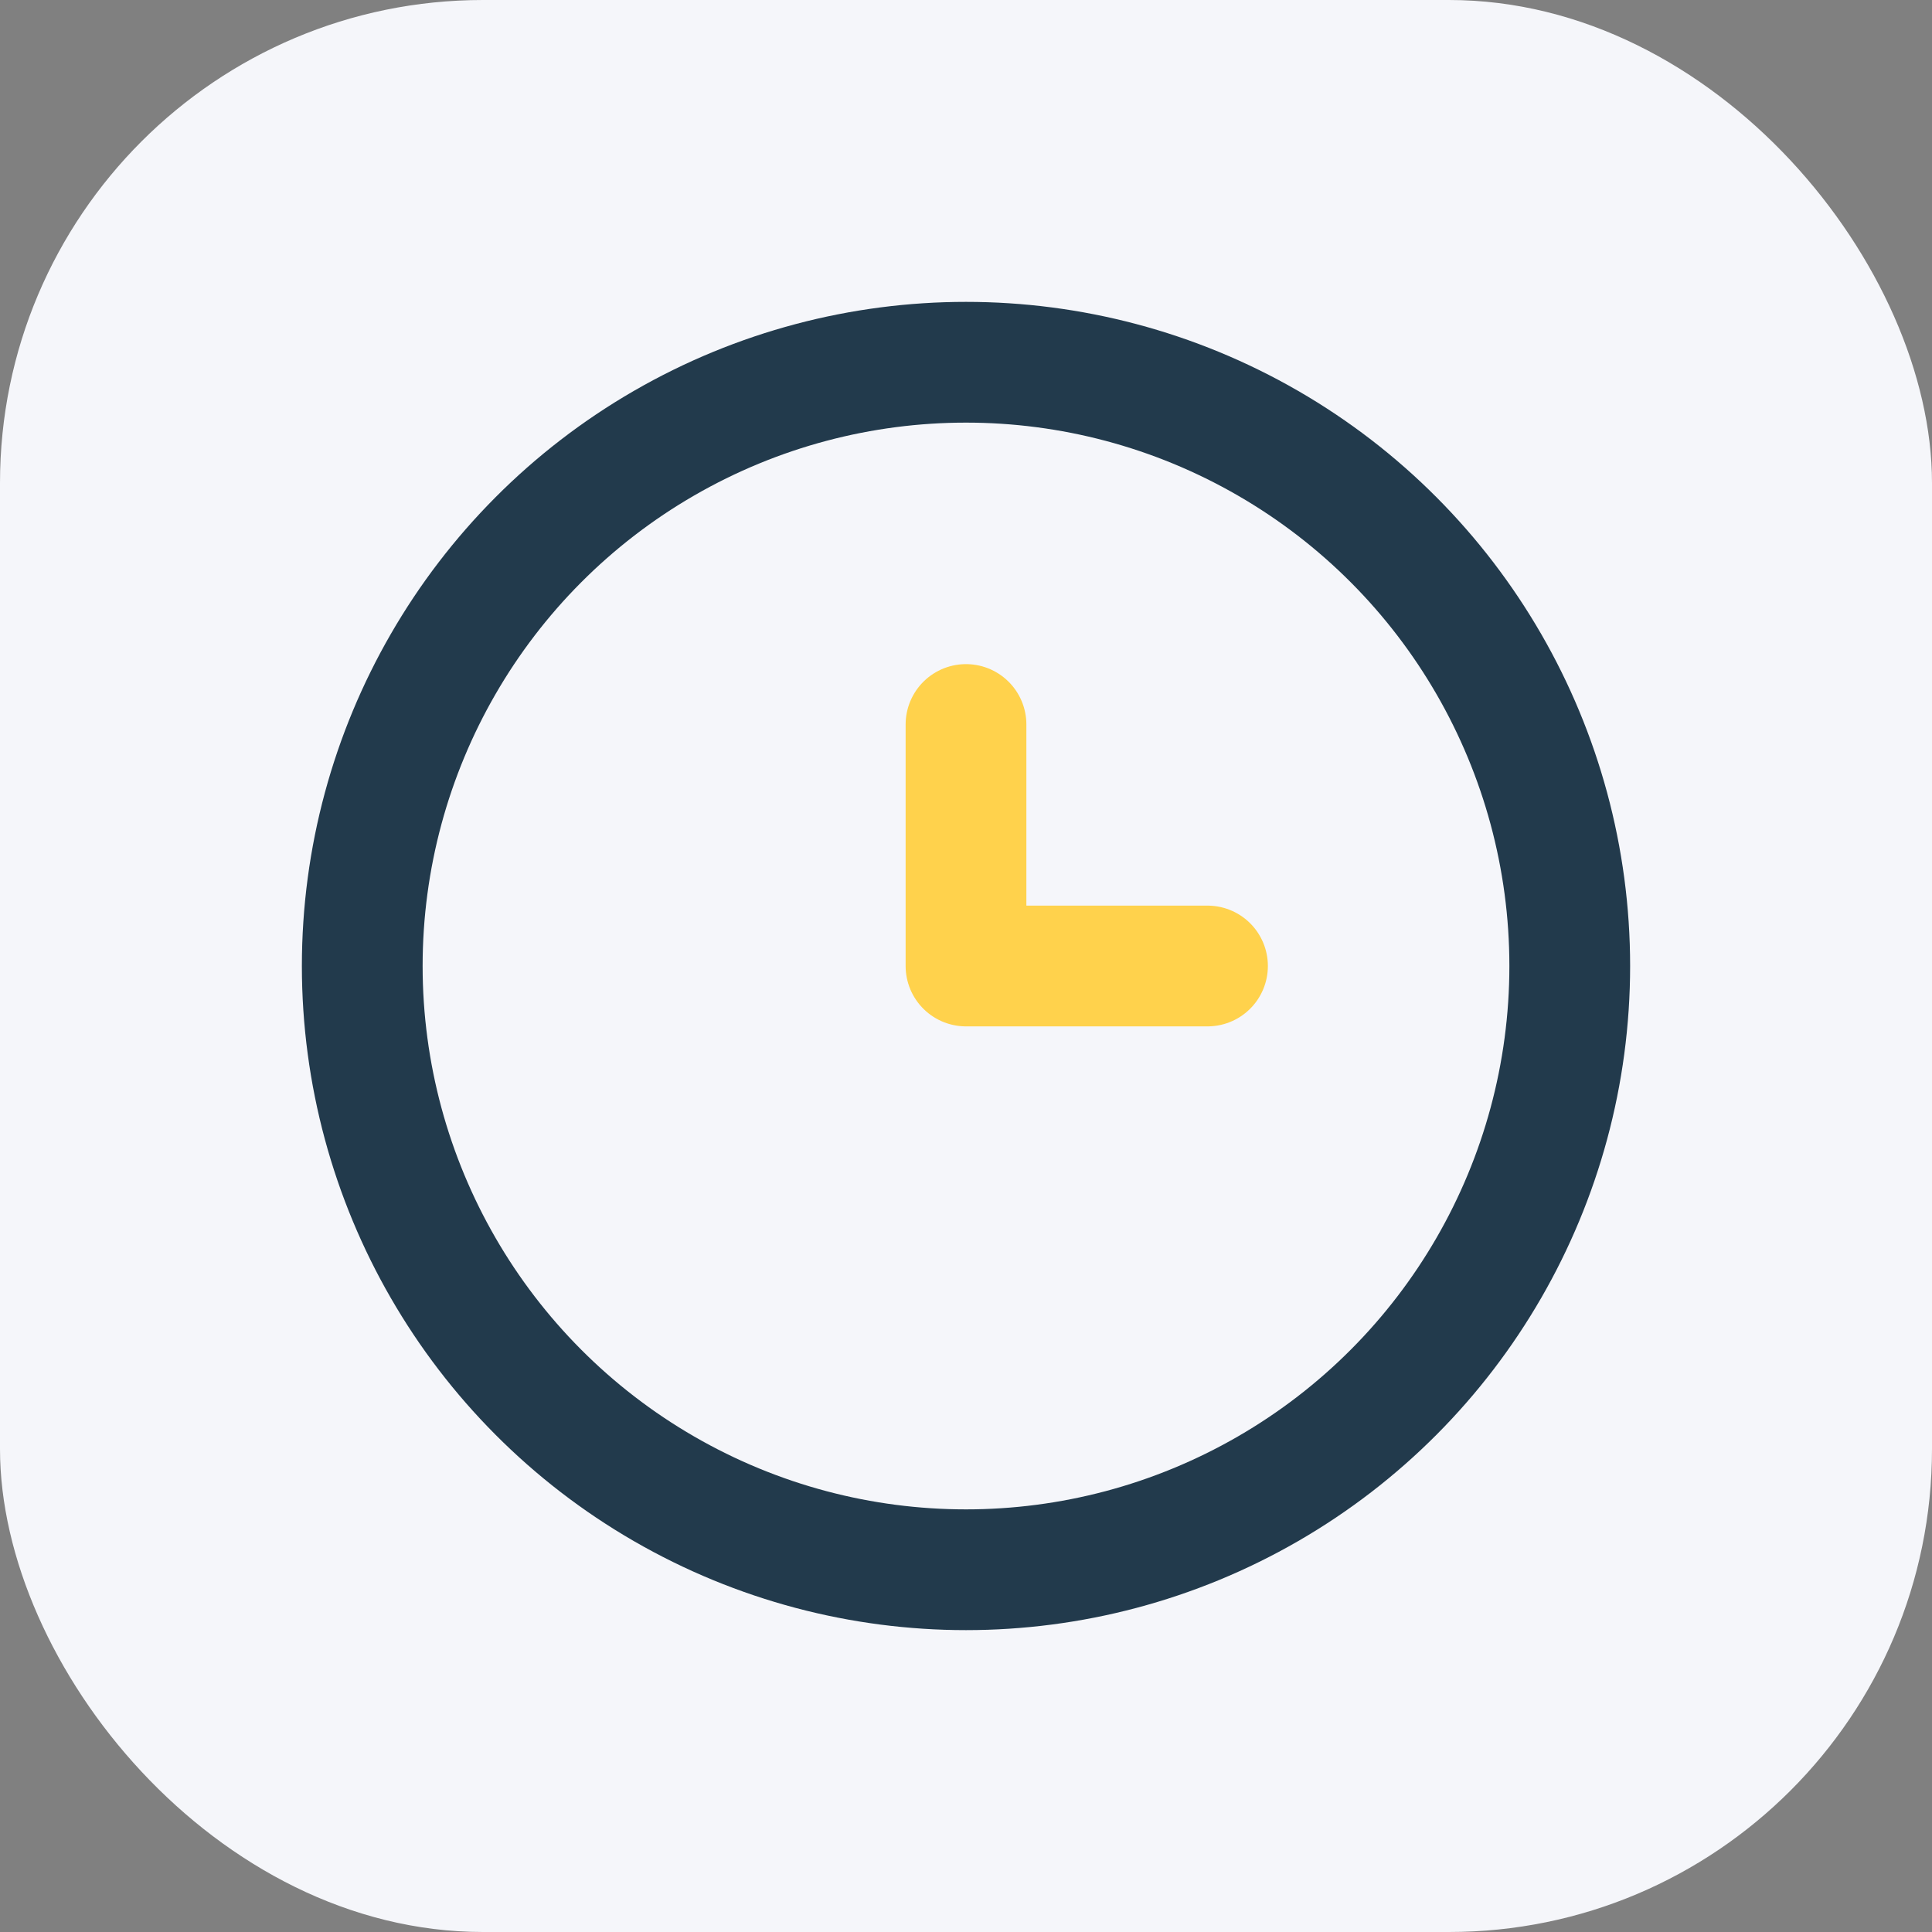 <?xml version="1.0" encoding="UTF-8"?>
<svg xmlns="http://www.w3.org/2000/svg" width="32" height="32" viewBox="0 0 32 32"><rect x="0" y="0" width="32" height="32" fill="#808080" stroke="none"/><rect width="32" height="32" rx="8" fill="#F5F6FA"/><circle cx="16" cy="16" r="10" fill="none" stroke="#223A4C" stroke-width="2"/><path d="M16 16v-4M16 16h4" stroke="#FFD24C" stroke-width="2" stroke-linecap="round"/></svg>